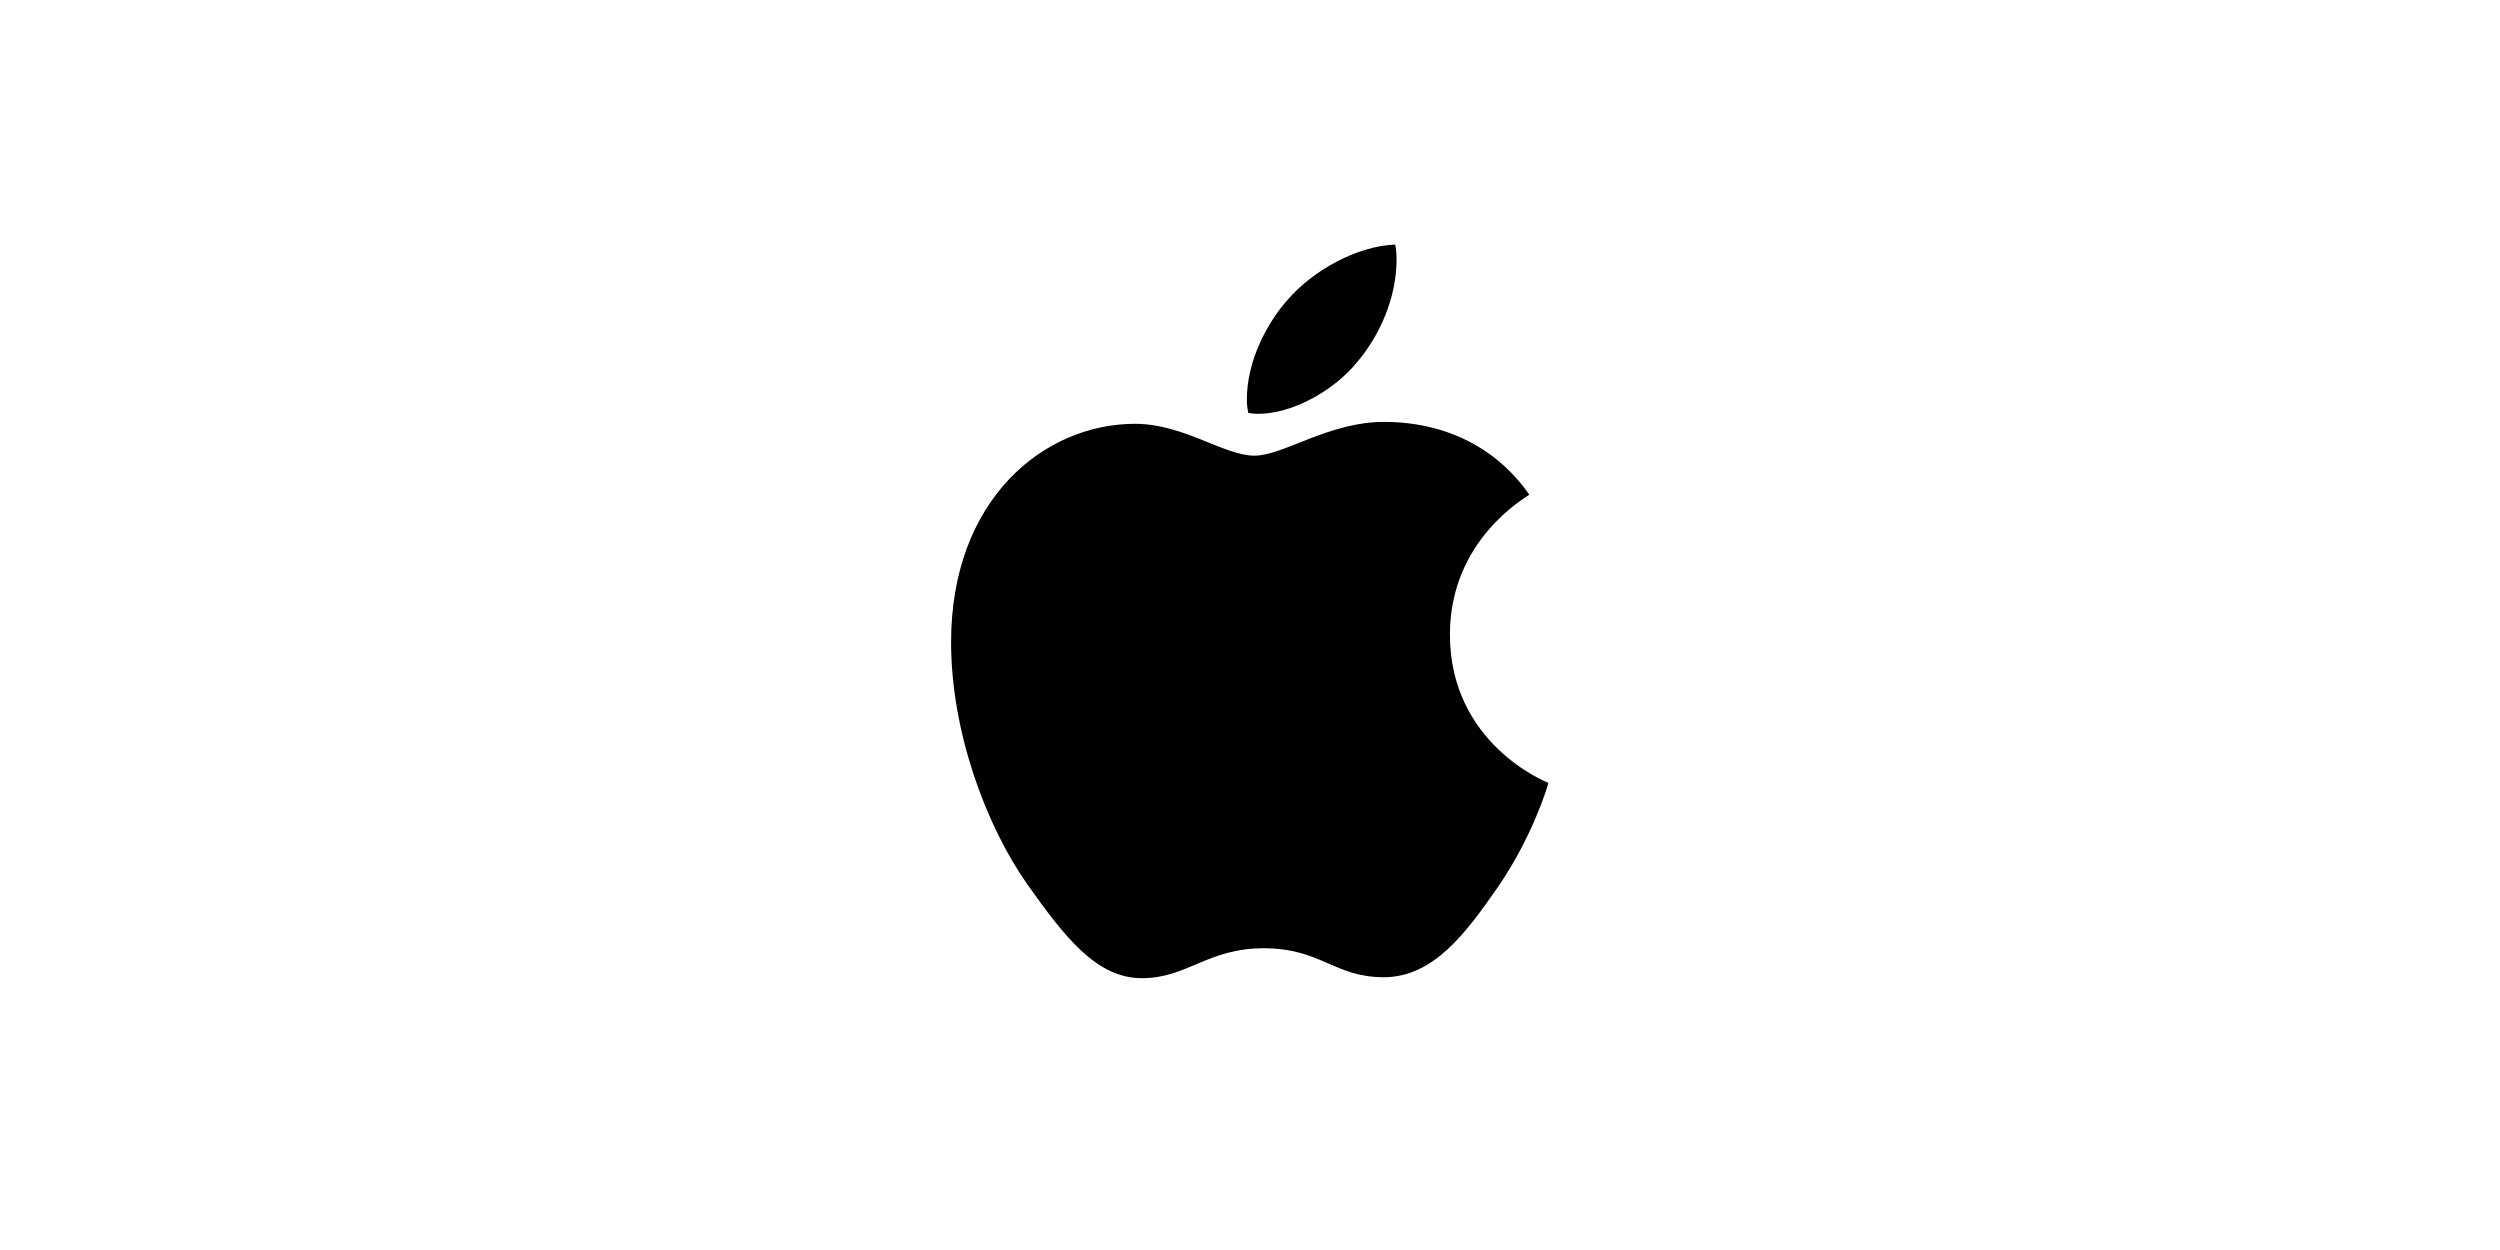 <svg width="92" height="46" viewBox="0 0 92 46" fill="none" xmlns="http://www.w3.org/2000/svg">
<g clip-path="url(#clip0_191_54)">
<path d="M56.279 18.204C56.122 18.326 53.357 19.884 53.357 23.348C53.357 27.355 56.875 28.772 56.981 28.807C56.965 28.894 56.422 30.748 55.126 32.639C53.97 34.302 52.763 35.962 50.927 35.962C49.091 35.962 48.619 34.896 46.499 34.896C44.434 34.896 43.699 35.997 42.02 35.997C40.341 35.997 39.169 34.458 37.822 32.568C36.261 30.349 35 26.901 35 23.629C35 18.38 38.413 15.596 41.772 15.596C43.556 15.596 45.044 16.768 46.164 16.768C47.231 16.768 48.894 15.526 50.925 15.526C51.694 15.526 54.459 15.596 56.279 18.204ZM49.961 13.304C50.8 12.307 51.394 10.925 51.394 9.543C51.394 9.351 51.378 9.157 51.343 9C49.977 9.051 48.352 9.91 47.371 11.047C46.602 11.921 45.884 13.304 45.884 14.705C45.884 14.916 45.919 15.126 45.935 15.194C46.021 15.21 46.162 15.229 46.302 15.229C47.528 15.229 49.07 14.408 49.961 13.304Z" fill="black"/>
</g>
<defs>
<clipPath id="clip0_191_54">
<rect width="21.978" height="27" fill="white" transform="translate(35 9)"/>
</clipPath>
</defs>
</svg>
